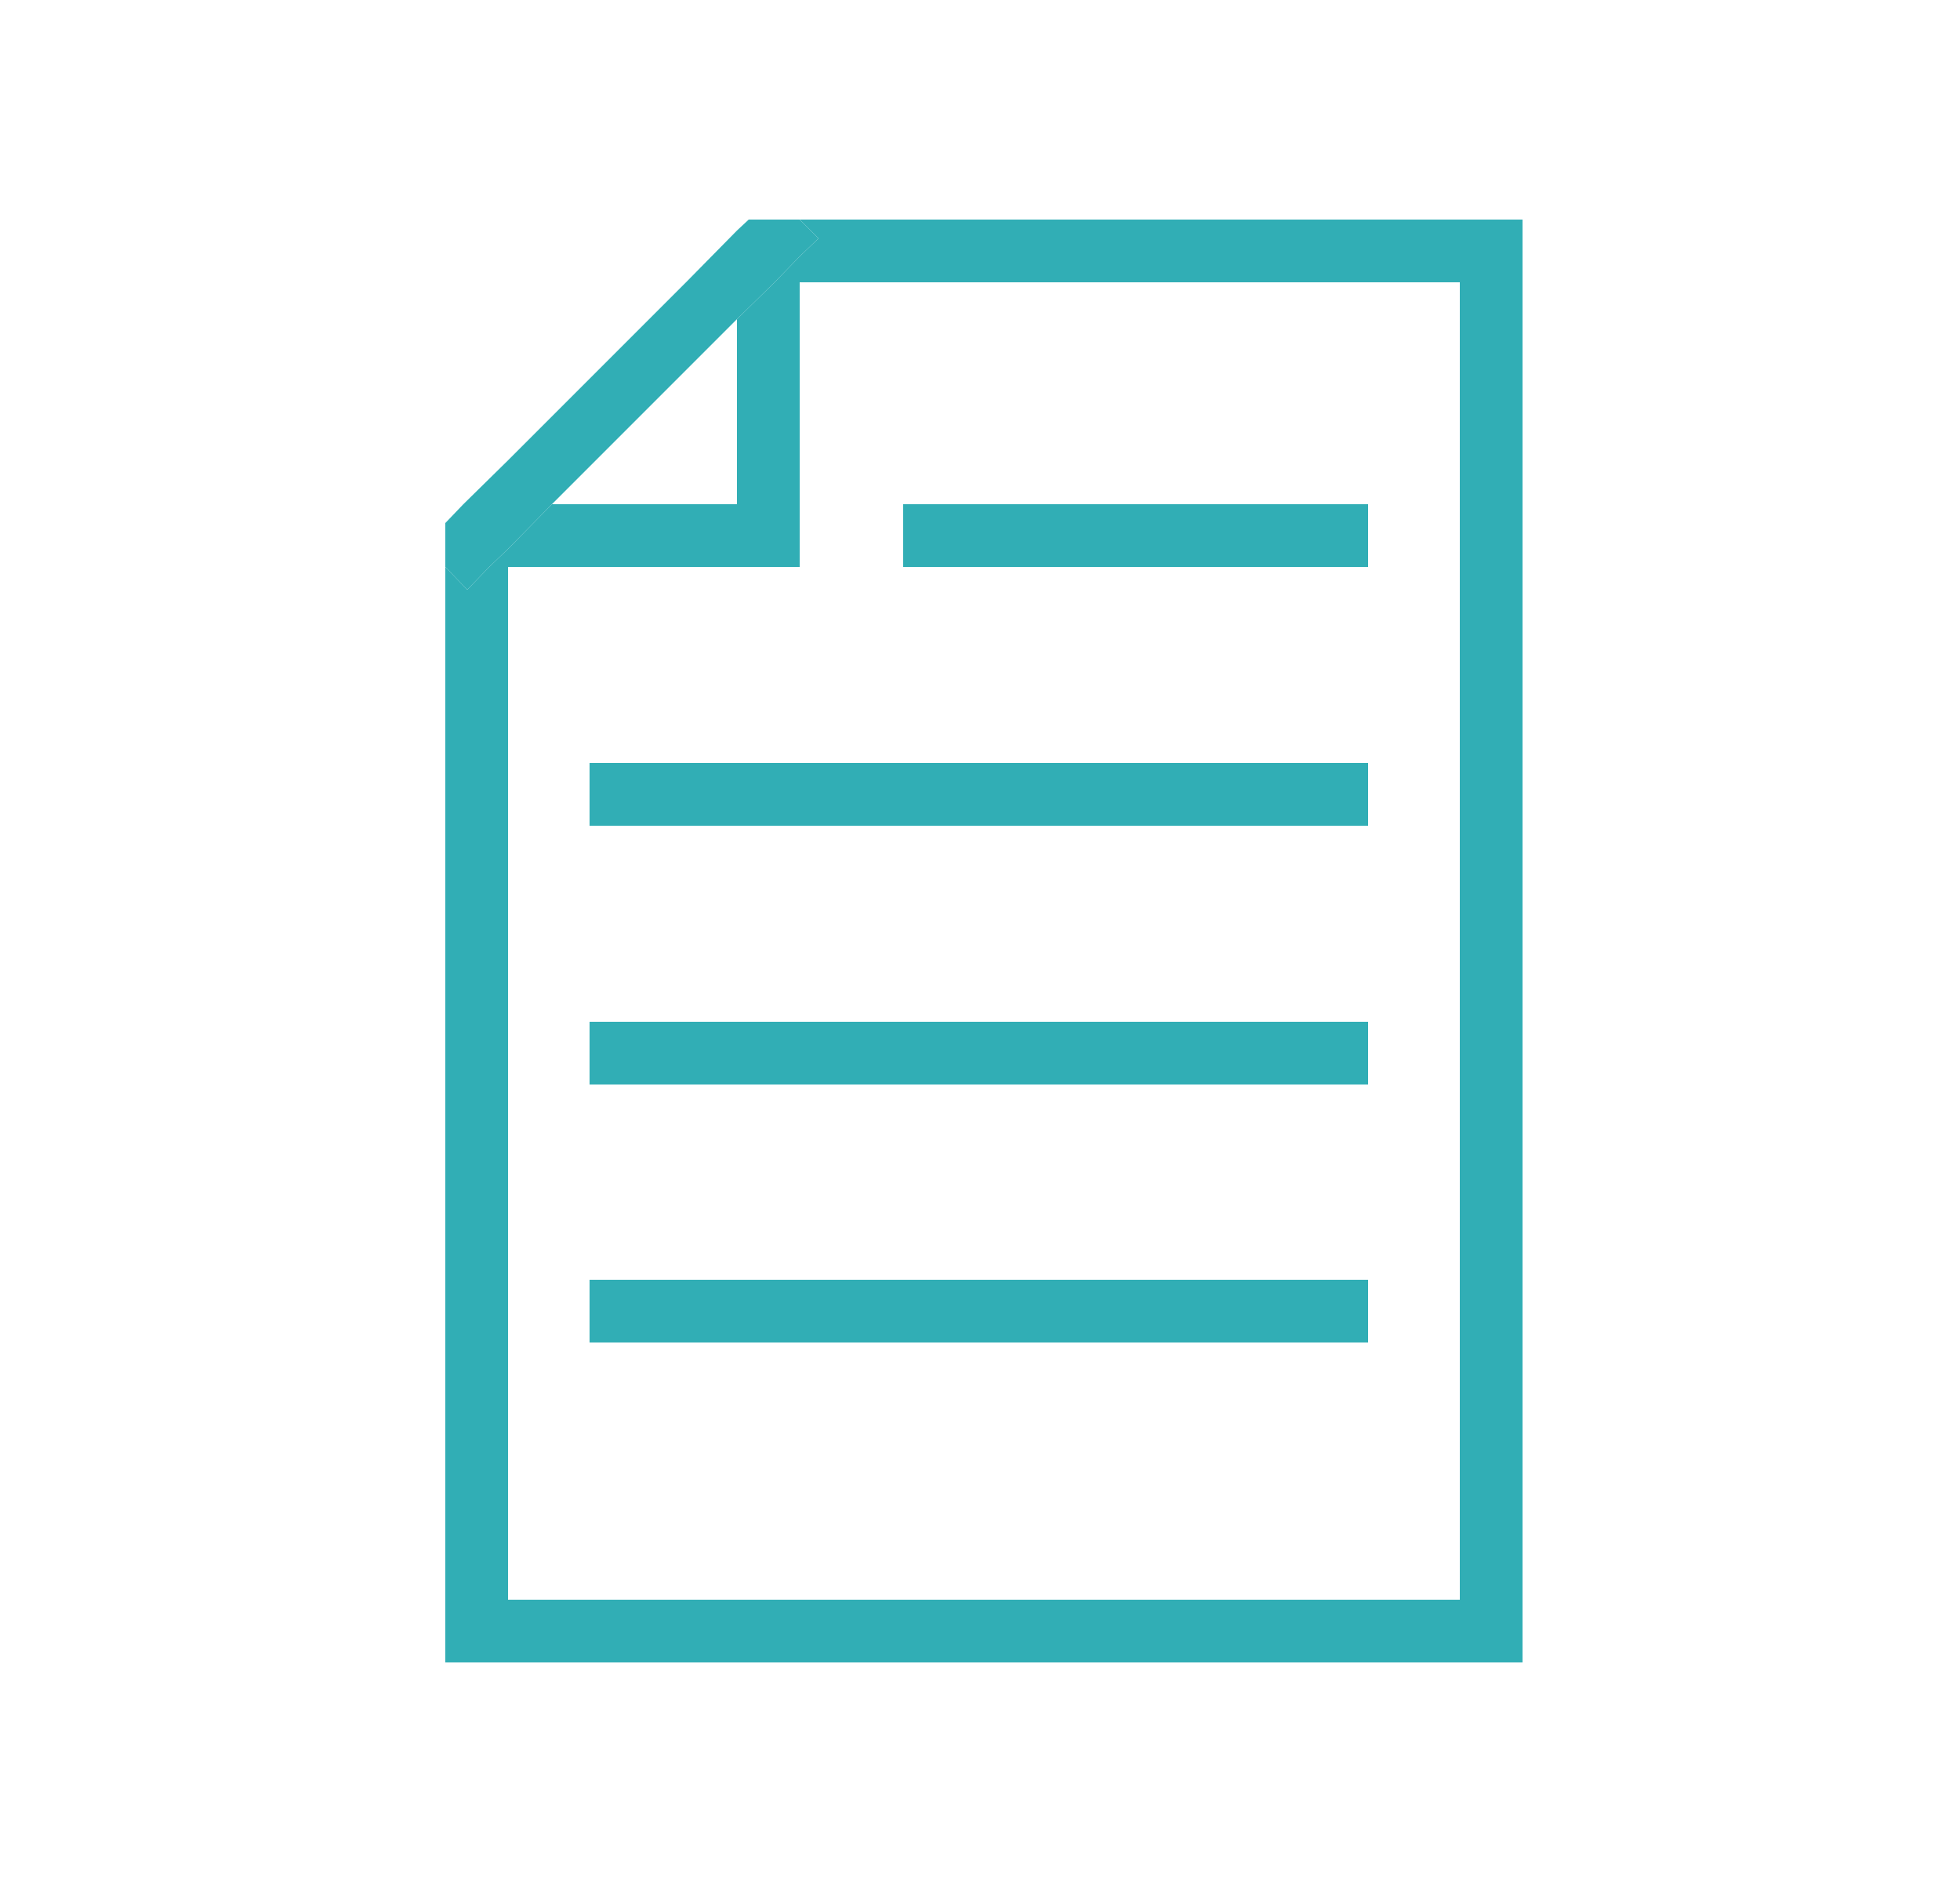 <svg xmlns="http://www.w3.org/2000/svg" viewBox="0 0 25 24"><style>.st0__e-commerce_certificates_dunkel{fill:#31aeb5}.st1__e-commerce_certificates_dunkel,.st2__e-commerce_certificates_dunkel{fill:none}.st2__e-commerce_certificates_dunkel{stroke:#31aeb5;stroke-width:.8;stroke-miterlimit:10}</style><g id="Ebene_1"><path class="st1__e-commerce_certificates_dunkel" d="M6.48 3.6v2.27L8.75 3.6zM9.4 6.43V4.07L7.04 6.43z"/><path class="st1__e-commerce_certificates_dunkel" d="M6.48 7.23V20.4h12.14V3.6H10.2v3.63z"/><path class="st0__e-commerce_certificates_dunkel" d="M10.2 2.8l.24.24-.24.23v.33h8.42v16.8H6.48V7.23h-.24l-.28.29-.28-.29V21.2h13.74V2.8z"/><path class="st0__e-commerce_certificates_dunkel" d="M9.4 4.07v2.36H7.04L6.48 7v.23h3.72V3.6h-.32zM10.2 3.6v-.33l-.32.33zM10.2 2.8zM6.24 7.23h.24V7z"/><path class="st0__e-commerce_certificates_dunkel" d="M6.48 5.87v.56h.56L9.4 4.07V3.6h-.65zM5.68 7.23zM5.91 6.43h.57v-.56zM9.4 3.6v-.66l-.65.66zM6.24 7.23h-.56l.28.29zM10.44 3.04l-.24-.24v.47zM9.88 3.6H9.4v.47zM6.48 7l.56-.57h-.56zM6.48 6.43h-.57l-.23.24v.56h.56L6.48 7z"/><path class="st0__e-commerce_certificates_dunkel" d="M9.55 2.8l-.15.14v.66h.48l.32-.33V2.8z"/><path class="st2__e-commerce_certificates_dunkel" d="M11.52 6.83h5.93M7.52 10.13h9.93M7.52 13.43h9.93M7.52 16.72h9.93"/></g></svg>
